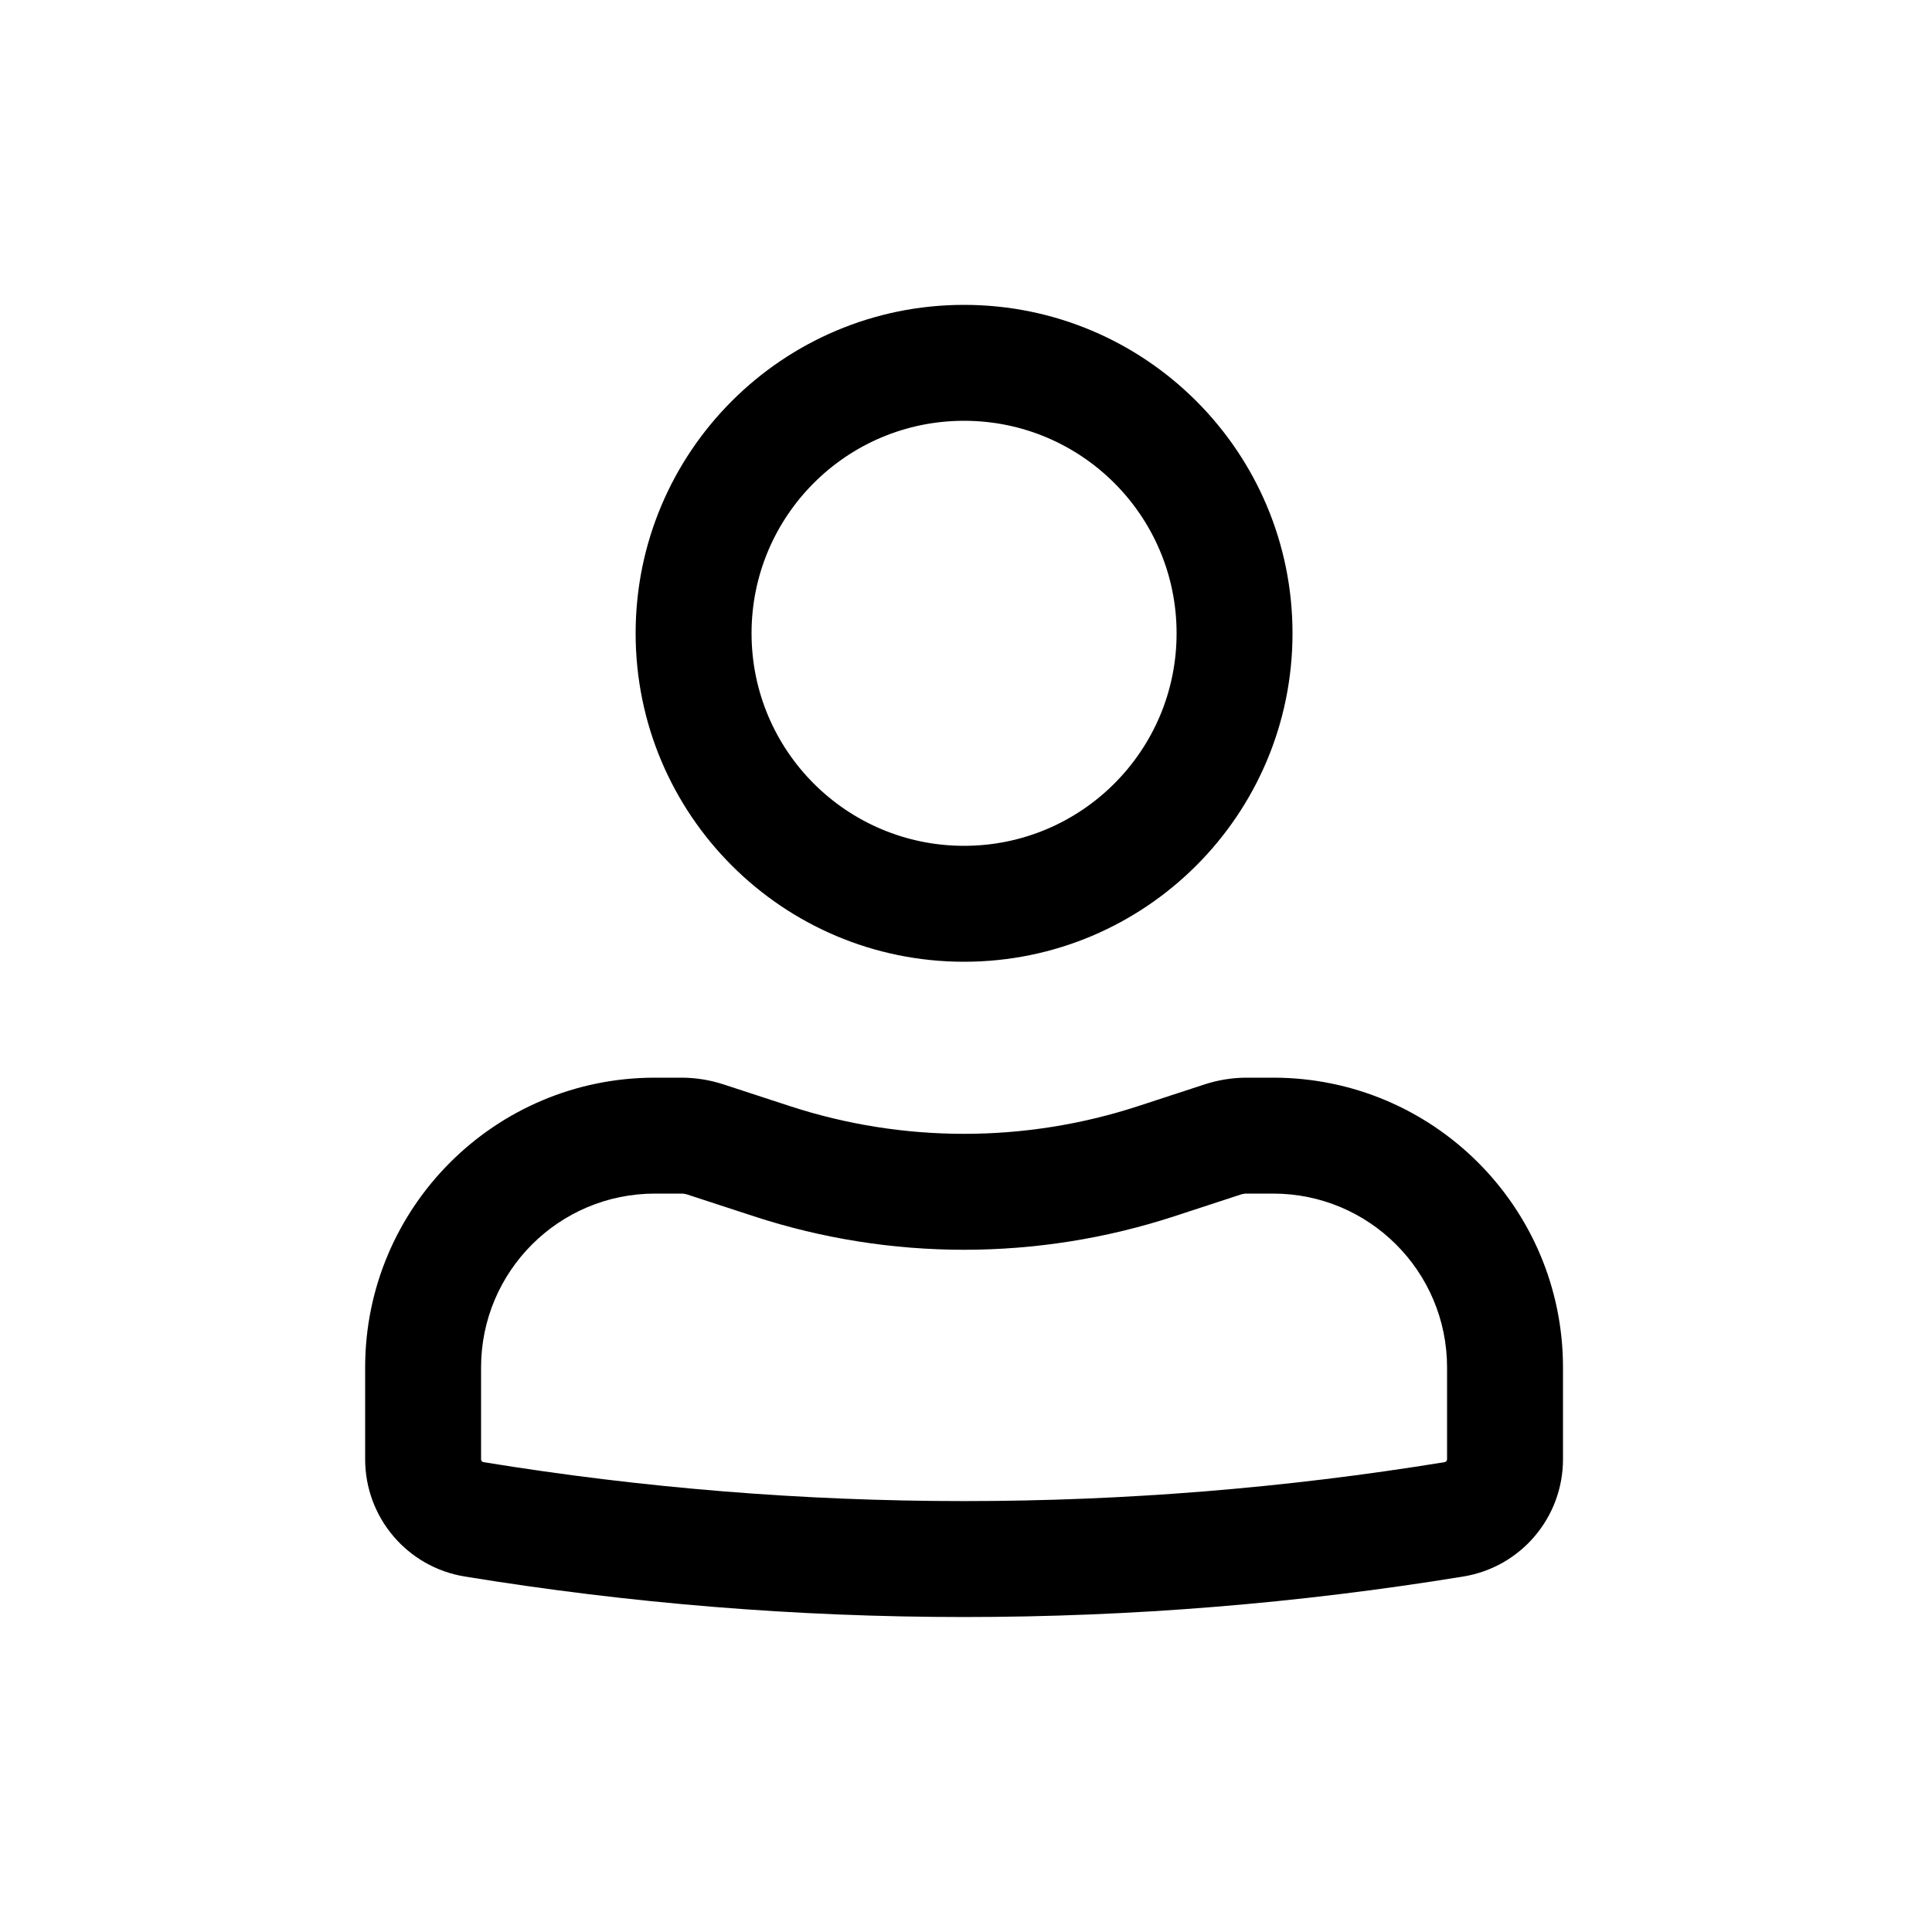 <?xml version="1.0" encoding="UTF-8"?> <svg xmlns="http://www.w3.org/2000/svg" width="25" height="25" viewBox="0 0 25 25" fill="none"> <path fill-rule="evenodd" clip-rule="evenodd" d="M8.225 8.195C8.225 5.848 10.127 3.945 12.475 3.945C14.822 3.945 16.725 5.848 16.725 8.195C16.725 10.542 14.822 12.445 12.475 12.445C10.127 12.445 8.225 10.542 8.225 8.195ZM12.475 5.445C10.956 5.445 9.725 6.676 9.725 8.195C9.725 9.714 10.956 10.945 12.475 10.945C13.993 10.945 15.225 9.714 15.225 8.195C15.225 6.676 13.993 5.445 12.475 5.445Z" fill="black"></path> <path fill-rule="evenodd" clip-rule="evenodd" d="M8.475 15.445C7.232 15.445 6.225 16.452 6.225 17.695V18.883C6.225 18.901 6.238 18.917 6.256 18.92C10.374 19.592 14.575 19.592 18.694 18.92C18.712 18.917 18.725 18.901 18.725 18.883V17.695C18.725 16.452 17.717 15.445 16.475 15.445H16.134C16.107 15.445 16.081 15.449 16.056 15.457L15.191 15.74C13.426 16.316 11.523 16.316 9.759 15.74L8.893 15.457C8.868 15.449 8.842 15.445 8.815 15.445H8.475ZM4.725 17.695C4.725 15.624 6.404 13.945 8.475 13.945H8.815C9 13.945 9.183 13.974 9.359 14.031L10.224 14.314C11.687 14.791 13.263 14.791 14.725 14.314L15.591 14.031C15.766 13.974 15.949 13.945 16.134 13.945H16.475C18.546 13.945 20.225 15.624 20.225 17.695V18.883C20.225 19.636 19.679 20.279 18.935 20.4C14.656 21.099 10.293 21.099 6.014 20.4C5.27 20.279 4.725 19.636 4.725 18.883V17.695Z" fill="black"></path> </svg> 